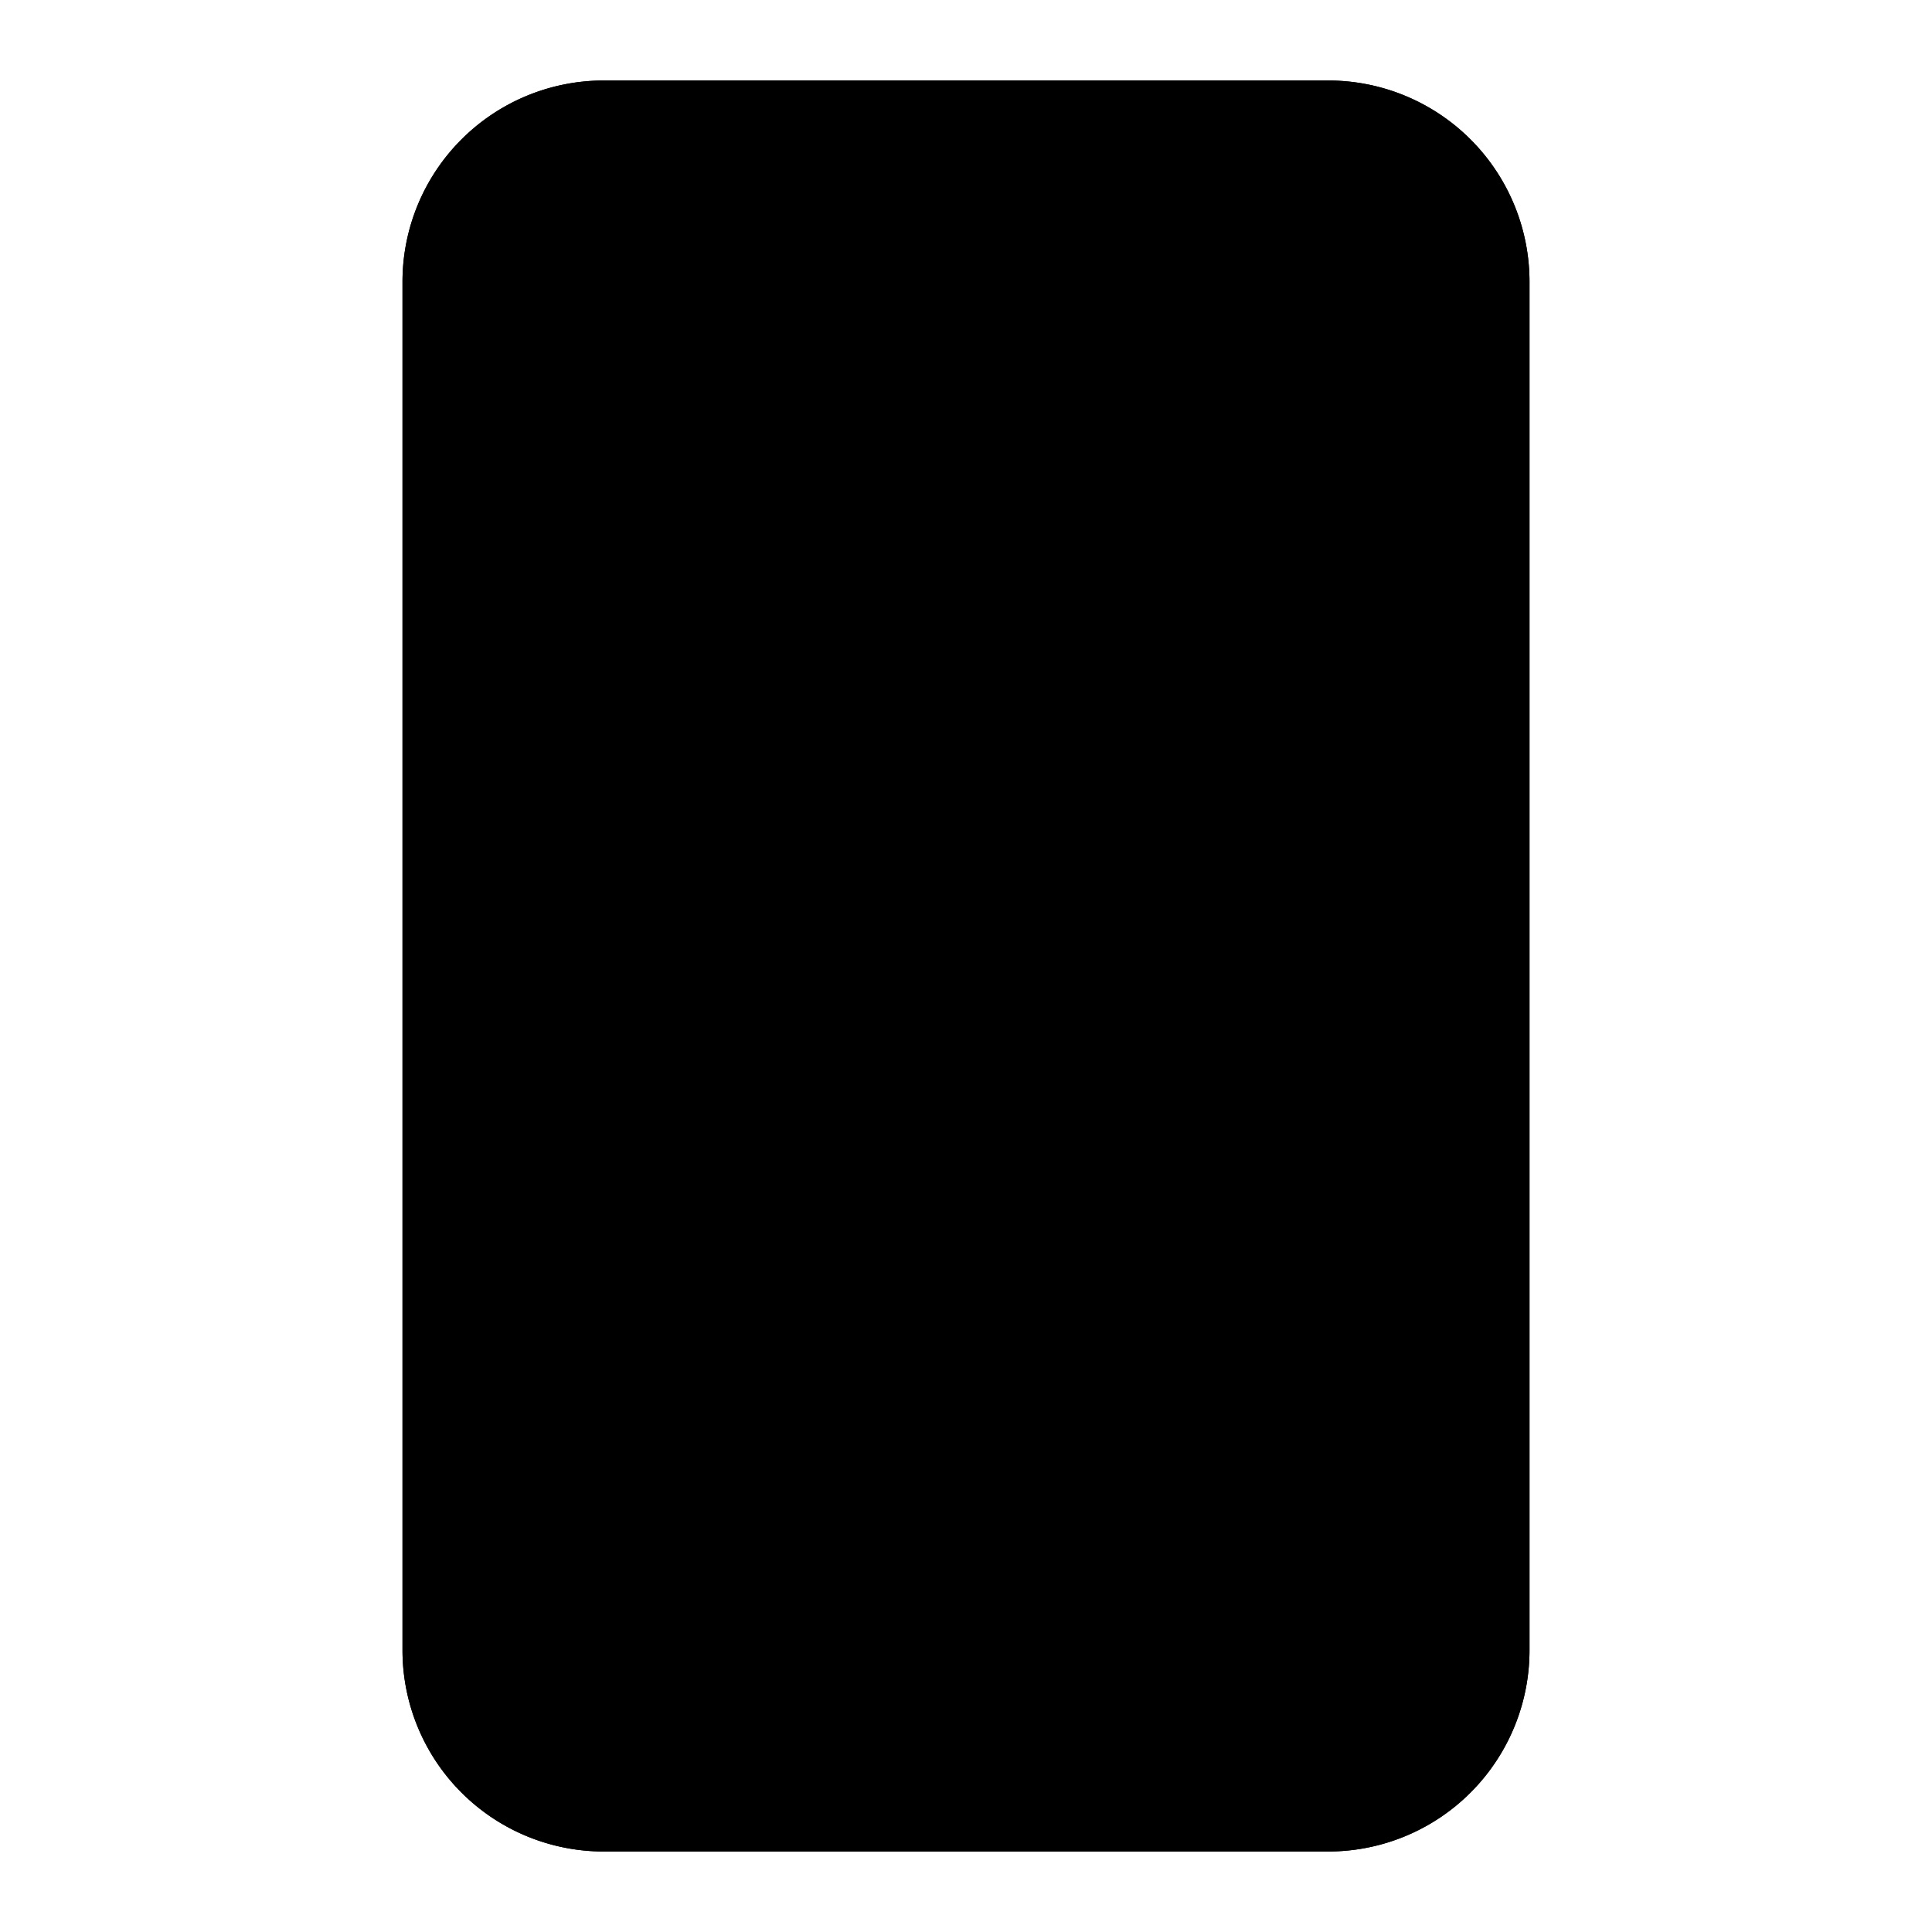 <svg xmlns="http://www.w3.org/2000/svg" id="a" viewBox="0 0 24 24">
   <path class="accent" d="M6 2h12v20H6z" />
   <g class="outline">
      <path d="M5 3.5v17A2.5 2.5 0 0 0 7.5 23h9a2.5 2.5 0 0 0 2.5-2.5v-17A2.5 2.5 0 0 0 16.5 1h-9A2.5 2.5 0 0 0 5 3.5ZM16.5 21h-9a.5.5 0 0 1-.5-.5v-17c0-.28.22-.5.5-.5h9c.28 0 .5.22.5.5v17a.5.5 0 0 1-.5.5Z" />
      <circle cx="12" cy="5" r="1.25" />
   </g>
   <path class="solid" d="M16.5 1h-9A2.5 2.5 0 0 0 5 3.5v17A2.5 2.5 0 0 0 7.5 23h9a2.5 2.5 0 0 0 2.5-2.5v-17A2.5 2.5 0 0 0 16.5 1ZM12 6.25a1.25 1.25 0 1 1 0-2.5 1.25 1.25 0 0 1 0 2.5Z" />
</svg>